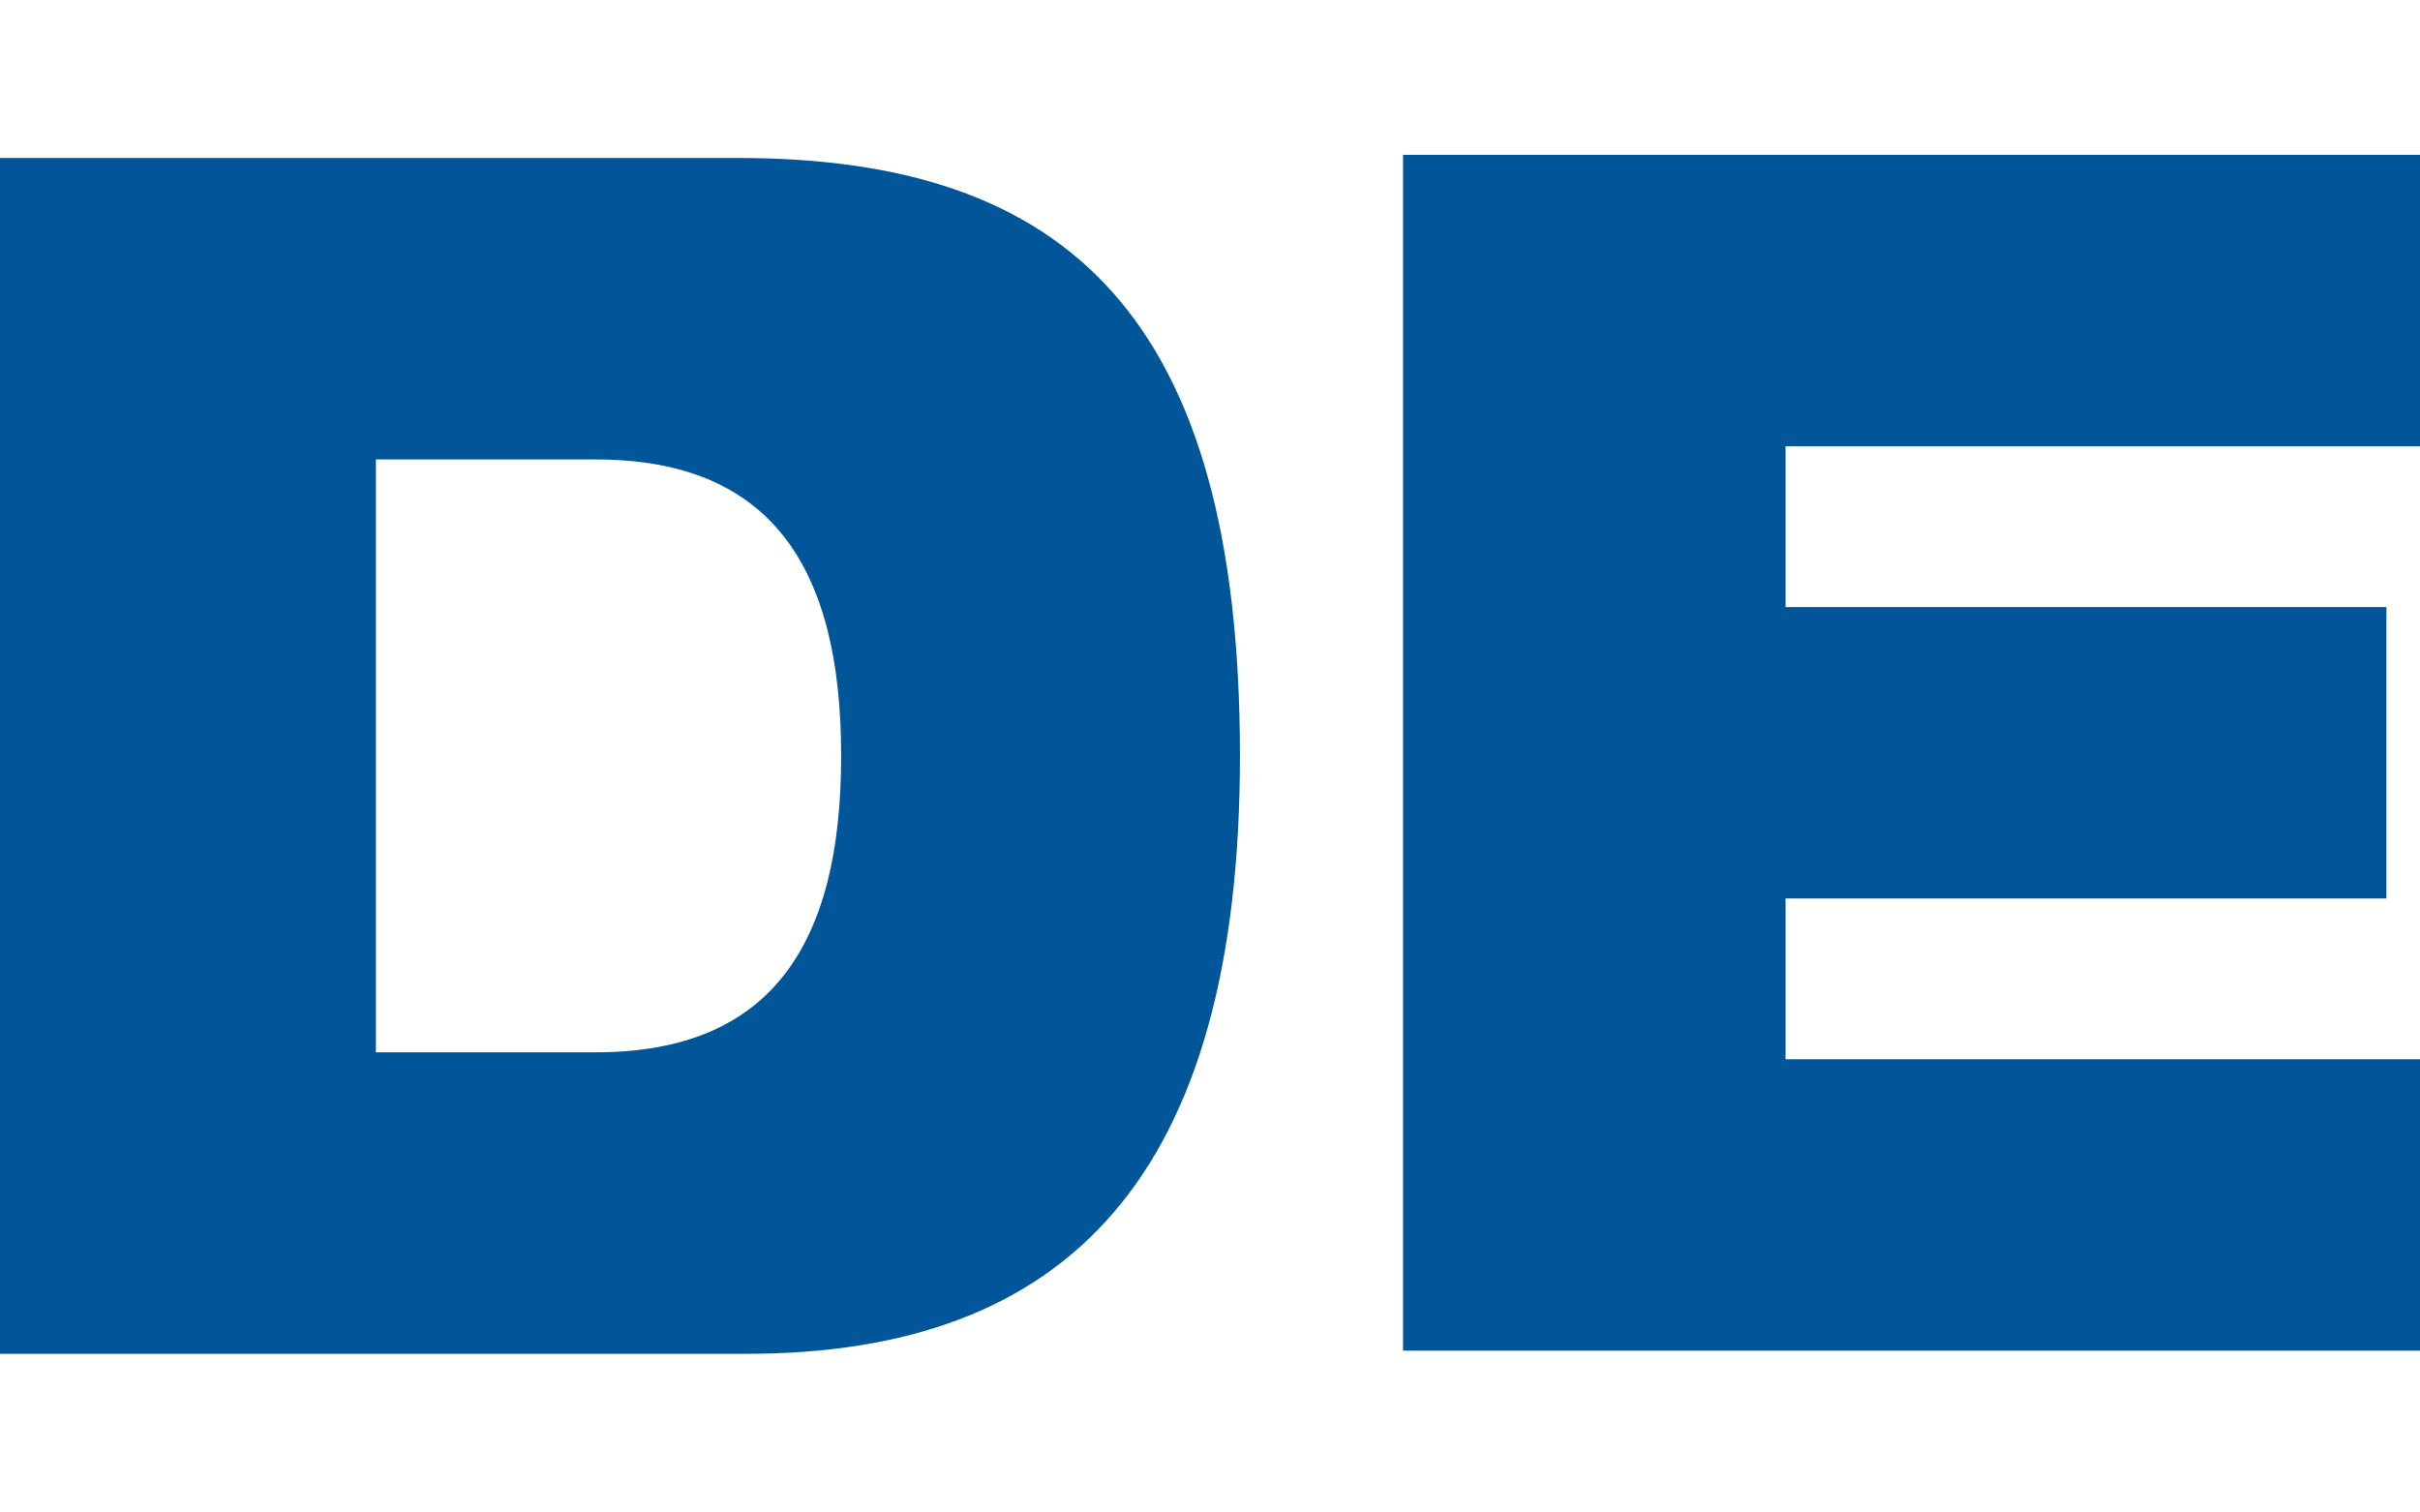 <svg xmlns="http://www.w3.org/2000/svg" width="80" height="50" viewBox="0 0 80 50">
  <g fill="none" fill-rule="evenodd">
    <path fill="#005698" d="M12.426,15.188 L19.69,15.188 C25.475,15.188 27.807,18.732 27.807,24.988 C27.807,31.245 25.475,34.788 19.69,34.788 L12.426,34.788 L12.426,15.188 Z M-0.219,44.755 L24.668,44.755 C35.295,44.755 40.99,38.886 40.99,24.988 C40.99,10.426 35.25,5.222 24.399,5.222 L-0.219,5.222 L-0.219,44.755 Z"/>
    <polygon fill="#005698" points="46.381 44.651 80.415 44.651 80.415 35.017 59.026 35.017 59.026 29.702 78.89 29.702 78.89 20.068 59.026 20.068 59.026 14.752 80.415 14.752 80.415 5.118 46.381 5.118"/>
  </g>
</svg>
